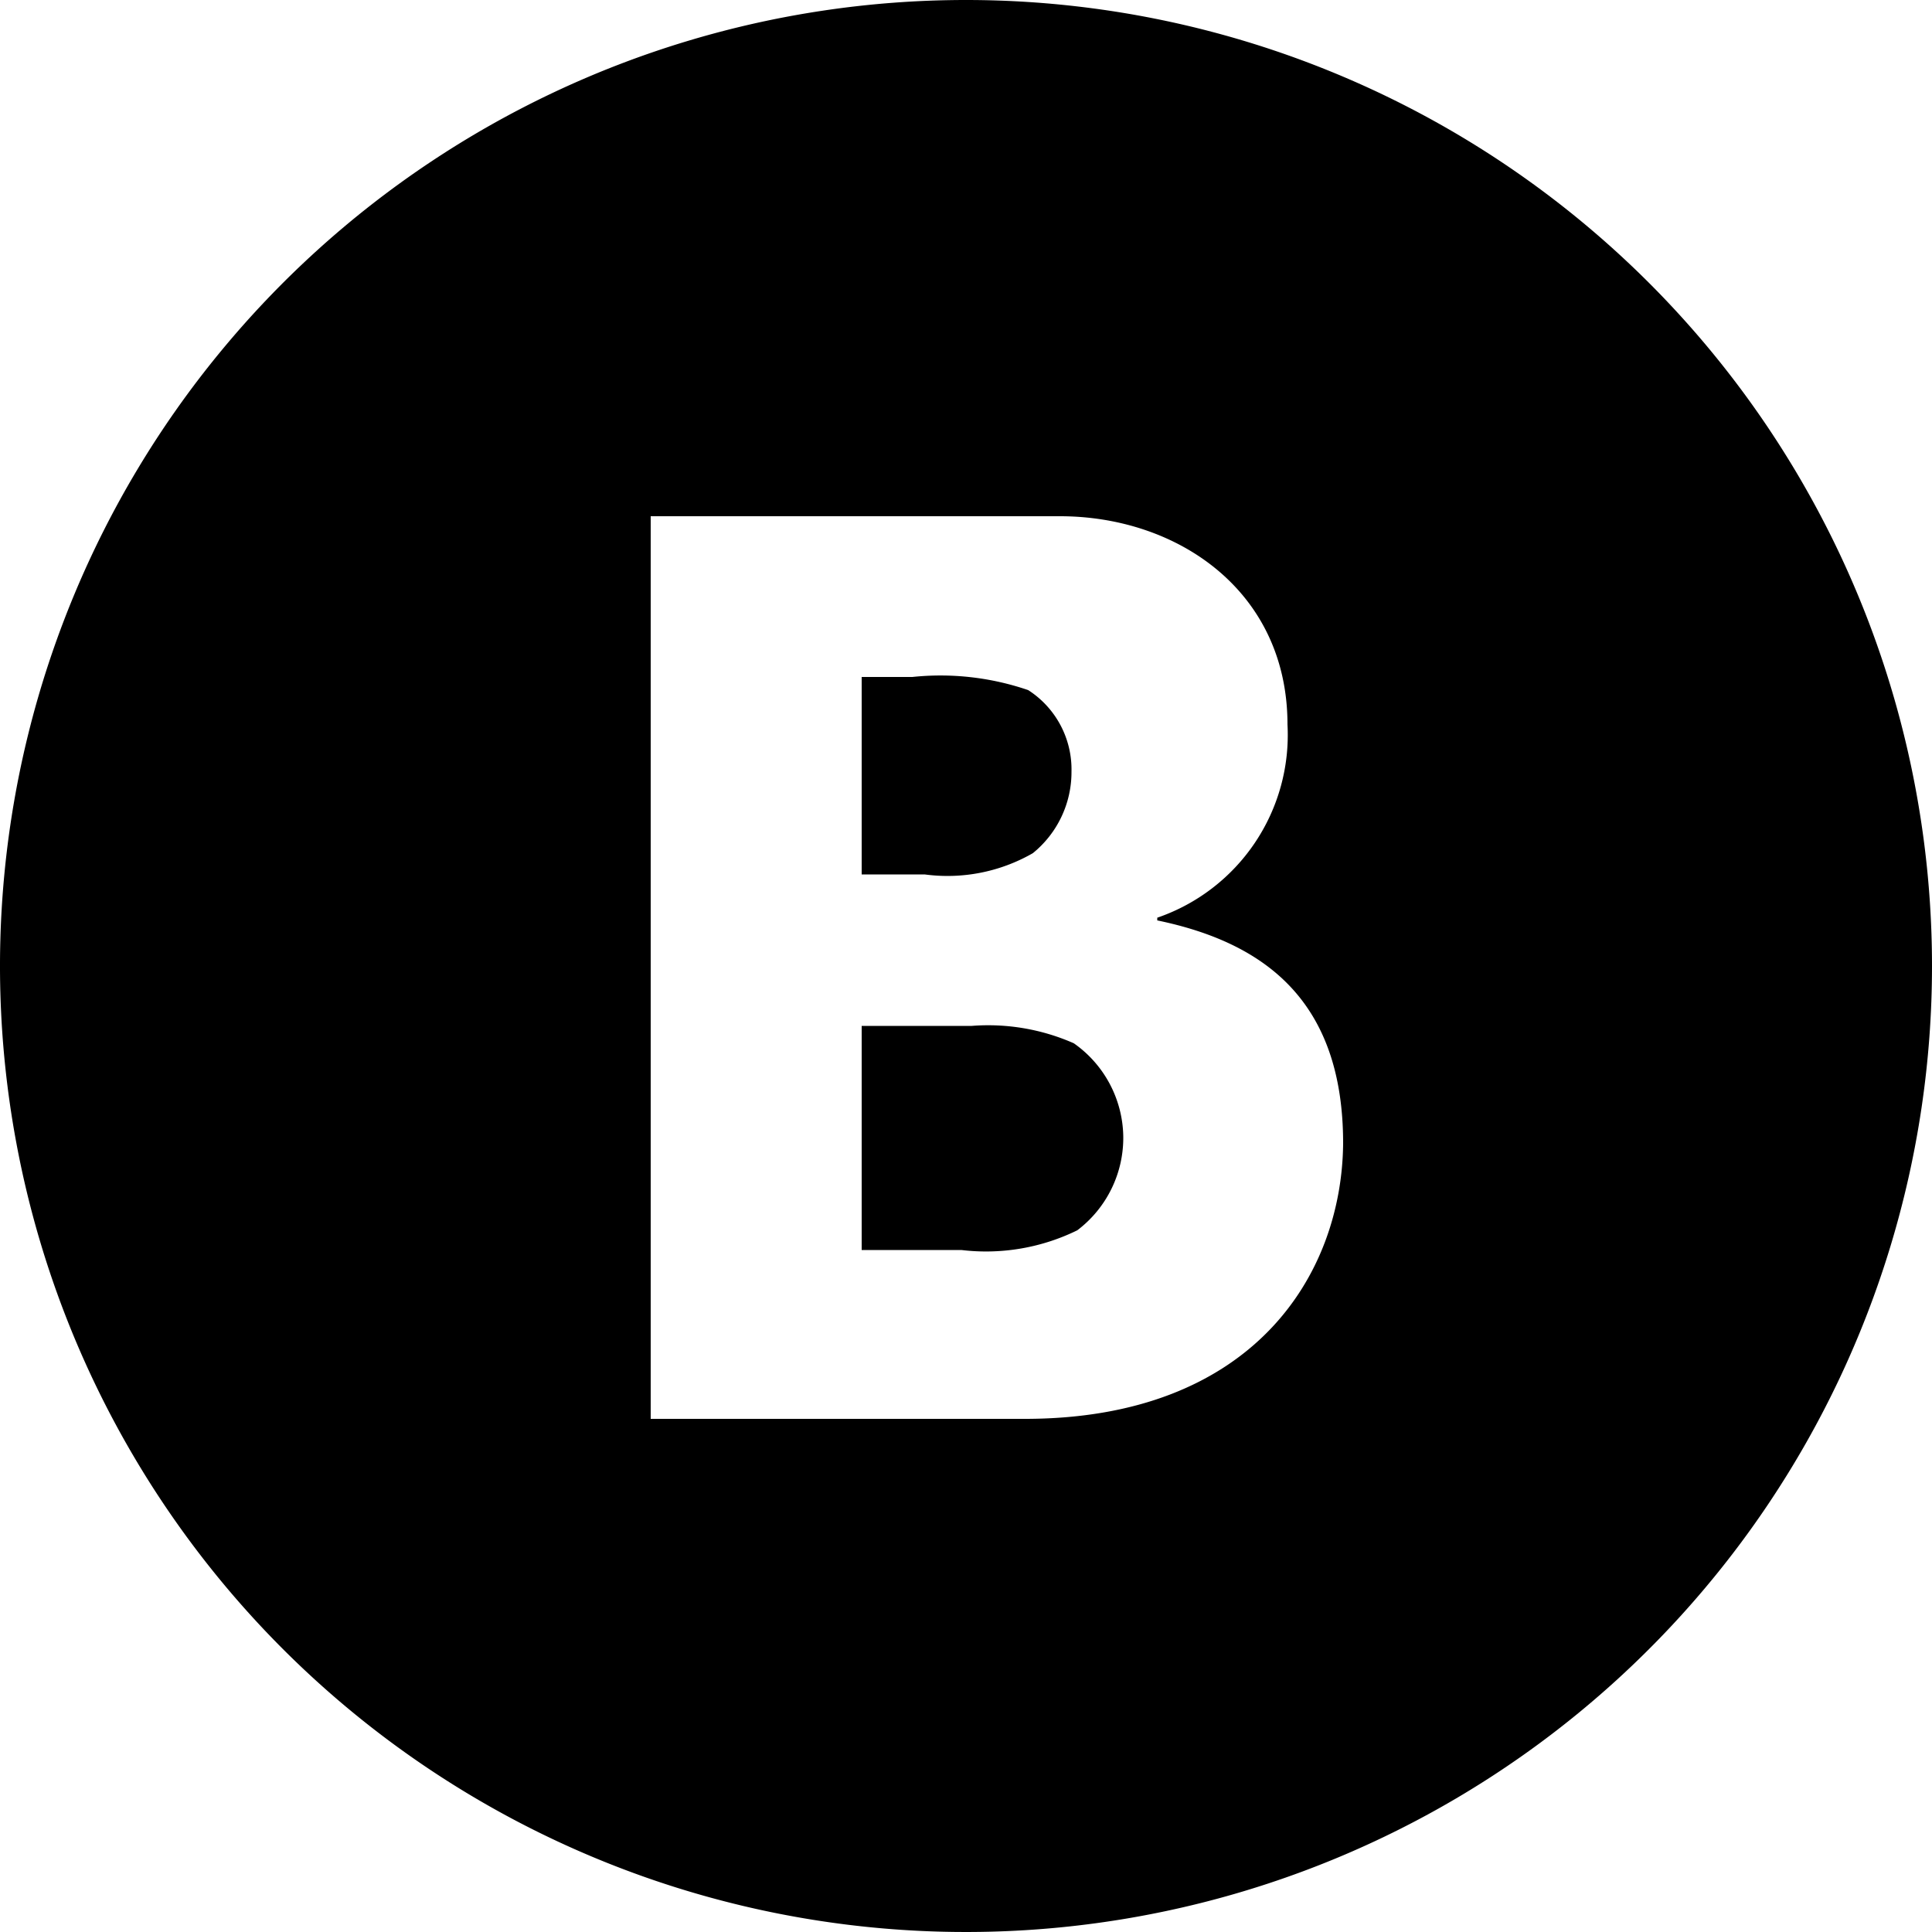 <svg id="VK" xmlns="http://www.w3.org/2000/svg" viewBox="0 0 50 50" fill="#000000">
	<path d="M26.73,22.08a2.7,2.7,0,0,0,1-2.11,2.44,2.44,0,0,0-1.12-2.11,7,7,0,0,0-3-.34H22.3v5.11h1.63A4.43,4.43,0,0,0,26.73,22.08Z"/>
	<path d="M27.79,27a5.49,5.49,0,0,0-2.64-.45H22.3v5.8h2.58a5.36,5.36,0,0,0,3-.51,3,3,0,0,0,1.19-2.44A3,3,0,0,0,27.79,27Z"/>
	<path d="M25,0A25,25,0,1,0,50,25,25,25,0,0,0,25,0Zm1.52,36.72H16.84V13.36H27.43c3.06,0,5.89,1.95,5.89,5.39a5,5,0,0,1-3.37,5v.07c2.8.58,4.81,2.1,4.81,5.77C34.73,33,32.42,36.72,26.52,36.72Z"/>
</svg>
